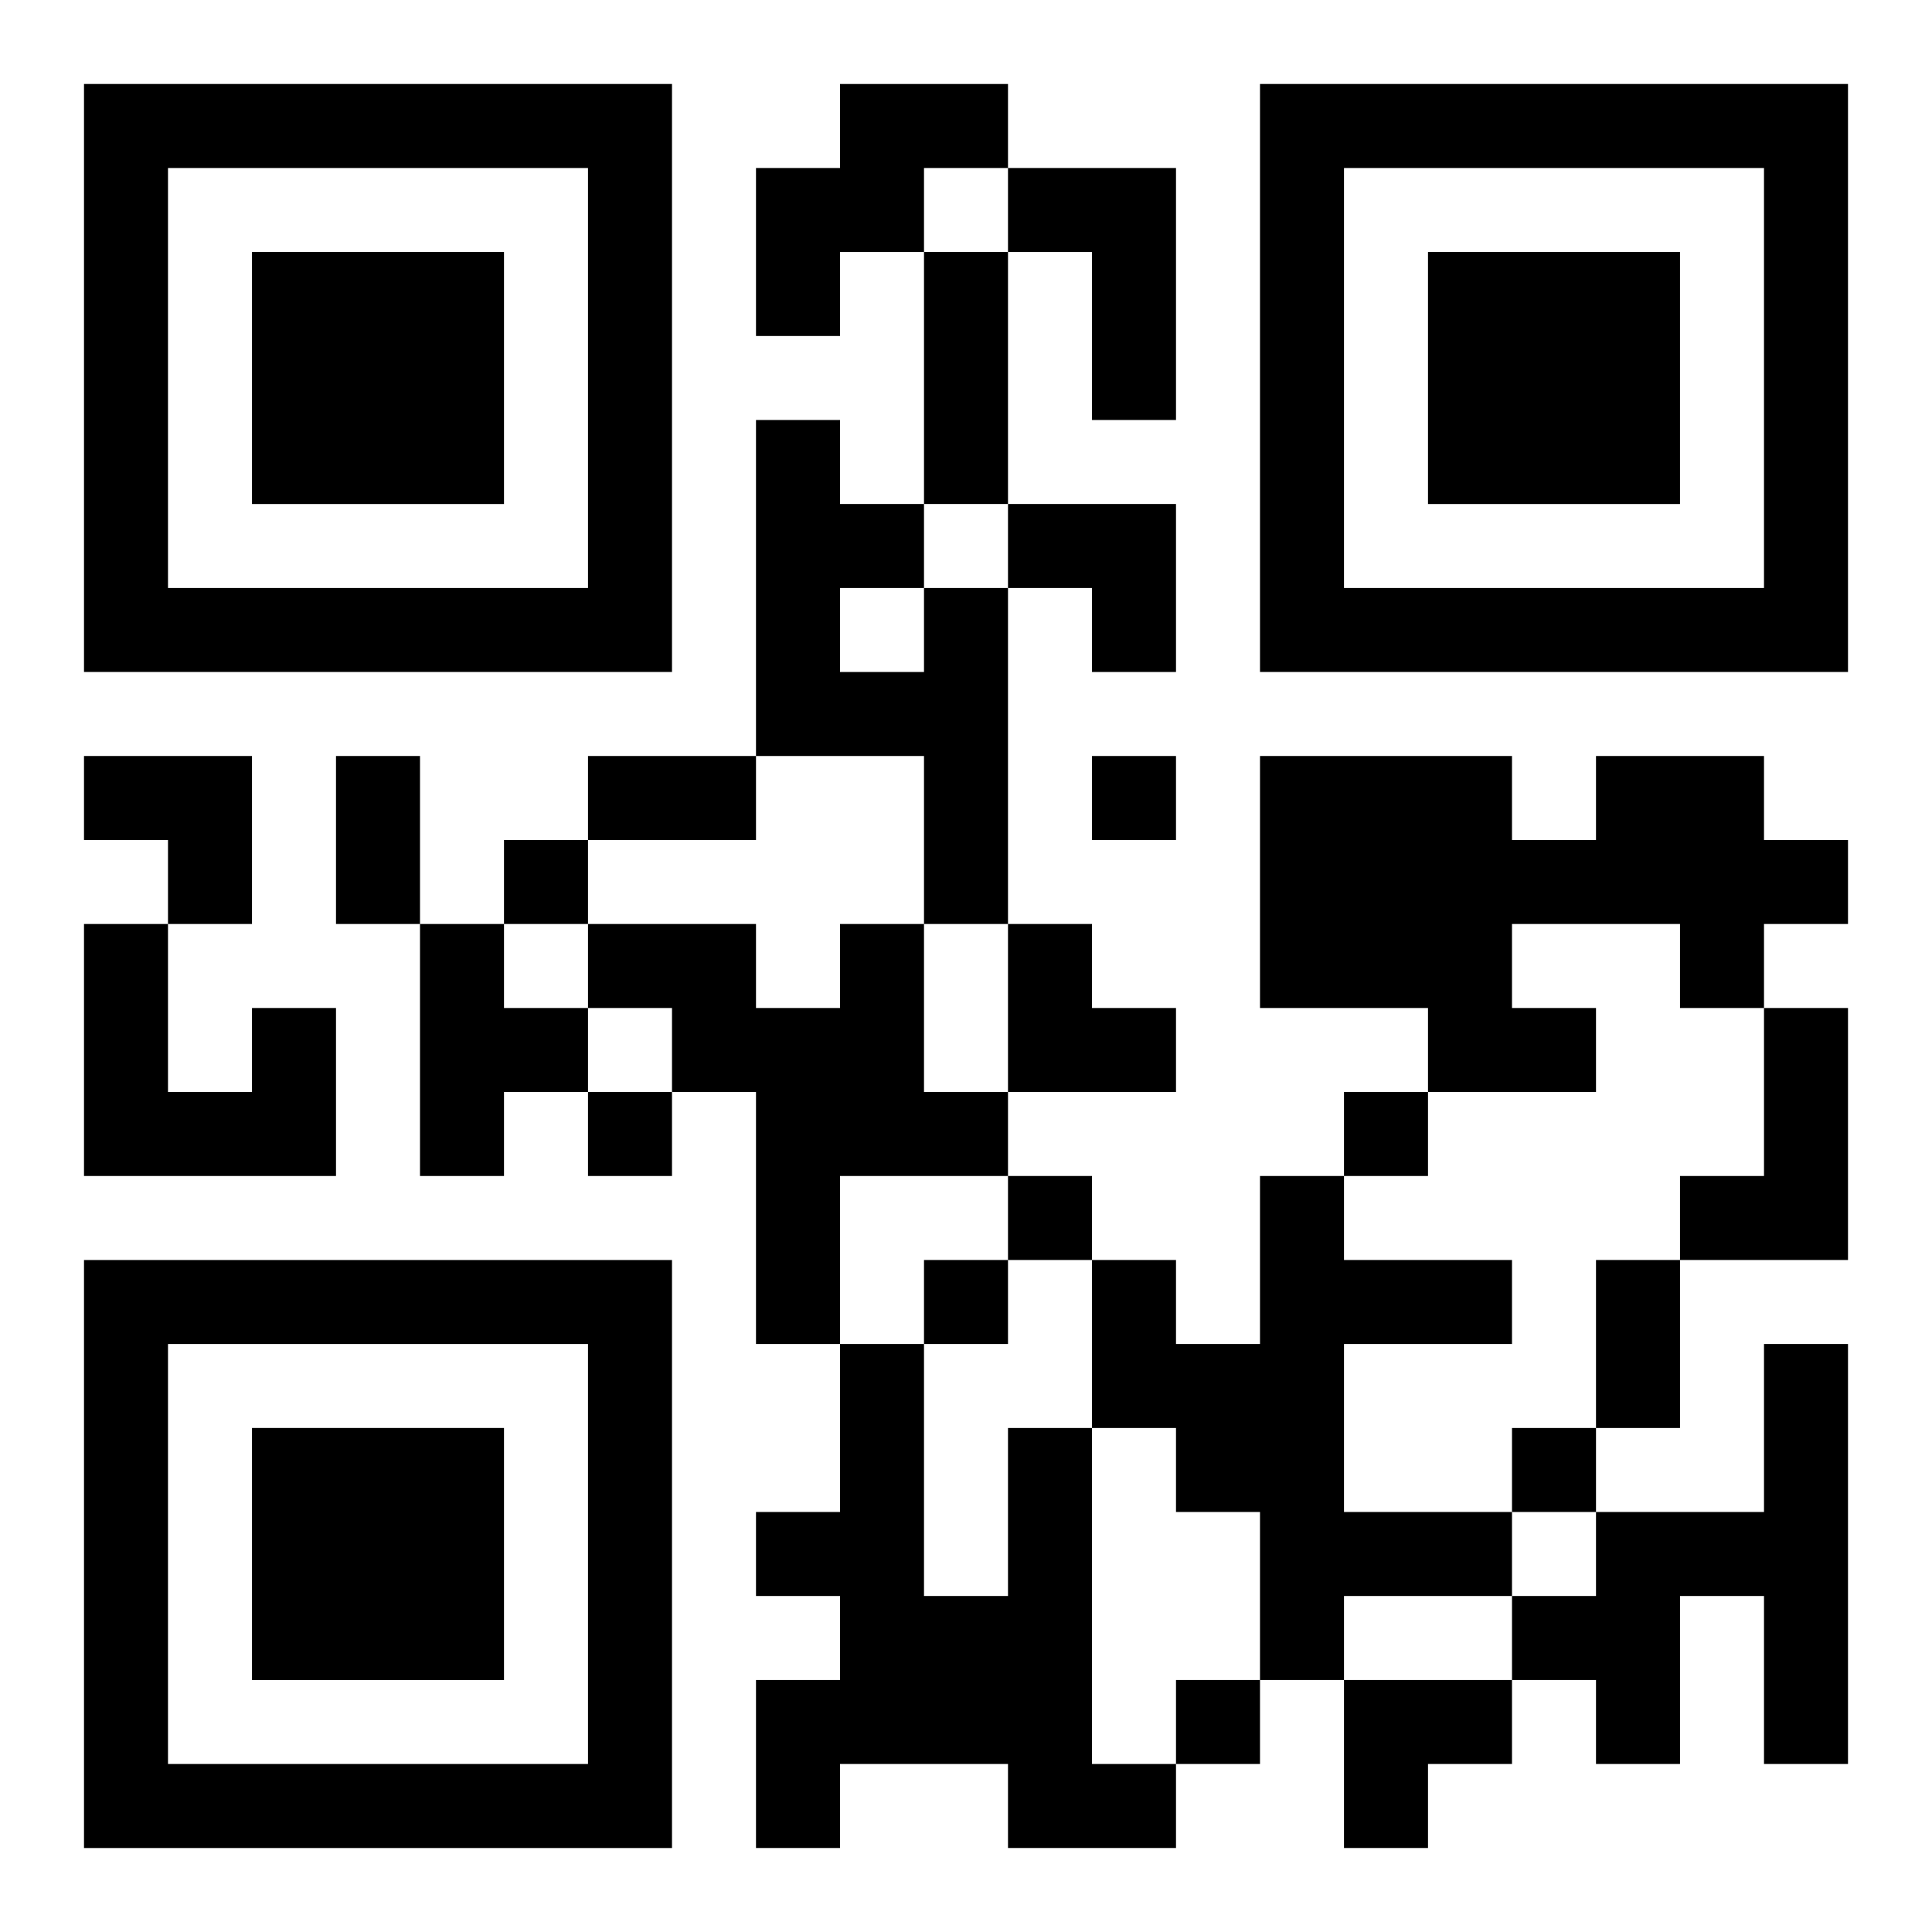 <?xml version="1.0" encoding="UTF-8"?>
<svg width="250" height="250" baseProfile="full" version="1.1" viewBox="-1 -1 23 23" xmlns="http://www.w3.org/2000/svg" xmlns:xlink="http://www.w3.org/1999/xlink"><symbol id="a"><path d="m0 7v7h7v-7h-7zm1 1h5v5h-5v-5zm1 1v3h3v-3h-3z"/></symbol><use y="-7" xlink:href="#a"/><use y="7" xlink:href="#a"/><use x="14" y="-7" xlink:href="#a"/><path d="m9 0h2v1h-1v1h-1v1h-1v-2h1v-1m2 1h2v3h-1v-2h-1v-1m-1 5h1v4h-1v-2h-2v-4h1v1h1v1m-1 0v1h1v-1h-1m9 2h2v1h1v1h-1v1h-1v-1h-2v1h1v1h-2v-1h-2v-3h3v1h1v-1m-14 2h1v1h1v1h-1v1h-1v-3m5 0h1v2h1v1h-2v2h-1v-3h-1v-1h-1v-1h2v1h1v-1m-7 1h1v2h-3v-3h1v2h1v-1m18 0h1v3h-2v-1h1v-2m-6 2h1v1h2v1h-2v2h2v1h-2v1h-1v-2h-1v-1h-1v-2h1v1h1v-2m6 2h1v5h-1v-2h-1v2h-1v-1h-1v-1h1v-1h2v-2m-9 1h1v4h1v1h-2v-1h-2v1h-1v-2h1v-1h-1v-1h1v-2h1v3h1v-2m1-8v1h1v-1h-1m-7 1v1h1v-1h-1m1 3v1h1v-1h-1m9 0v1h1v-1h-1m-4 1v1h1v-1h-1m-1 1v1h1v-1h-1m7 2v1h1v-1h-1m-4 3v1h1v-1h-1m-3-17h1v3h-1v-3m-7 6h1v2h-1v-2m3 0h2v1h-2v-1m12 6h1v2h-1v-2m-7-9h2v2h-1v-1h-1zm-11 3h2v2h-1v-1h-1zm11 2h1v1h1v1h-2zm4 9h2v1h-1v1h-1z"/></svg>
